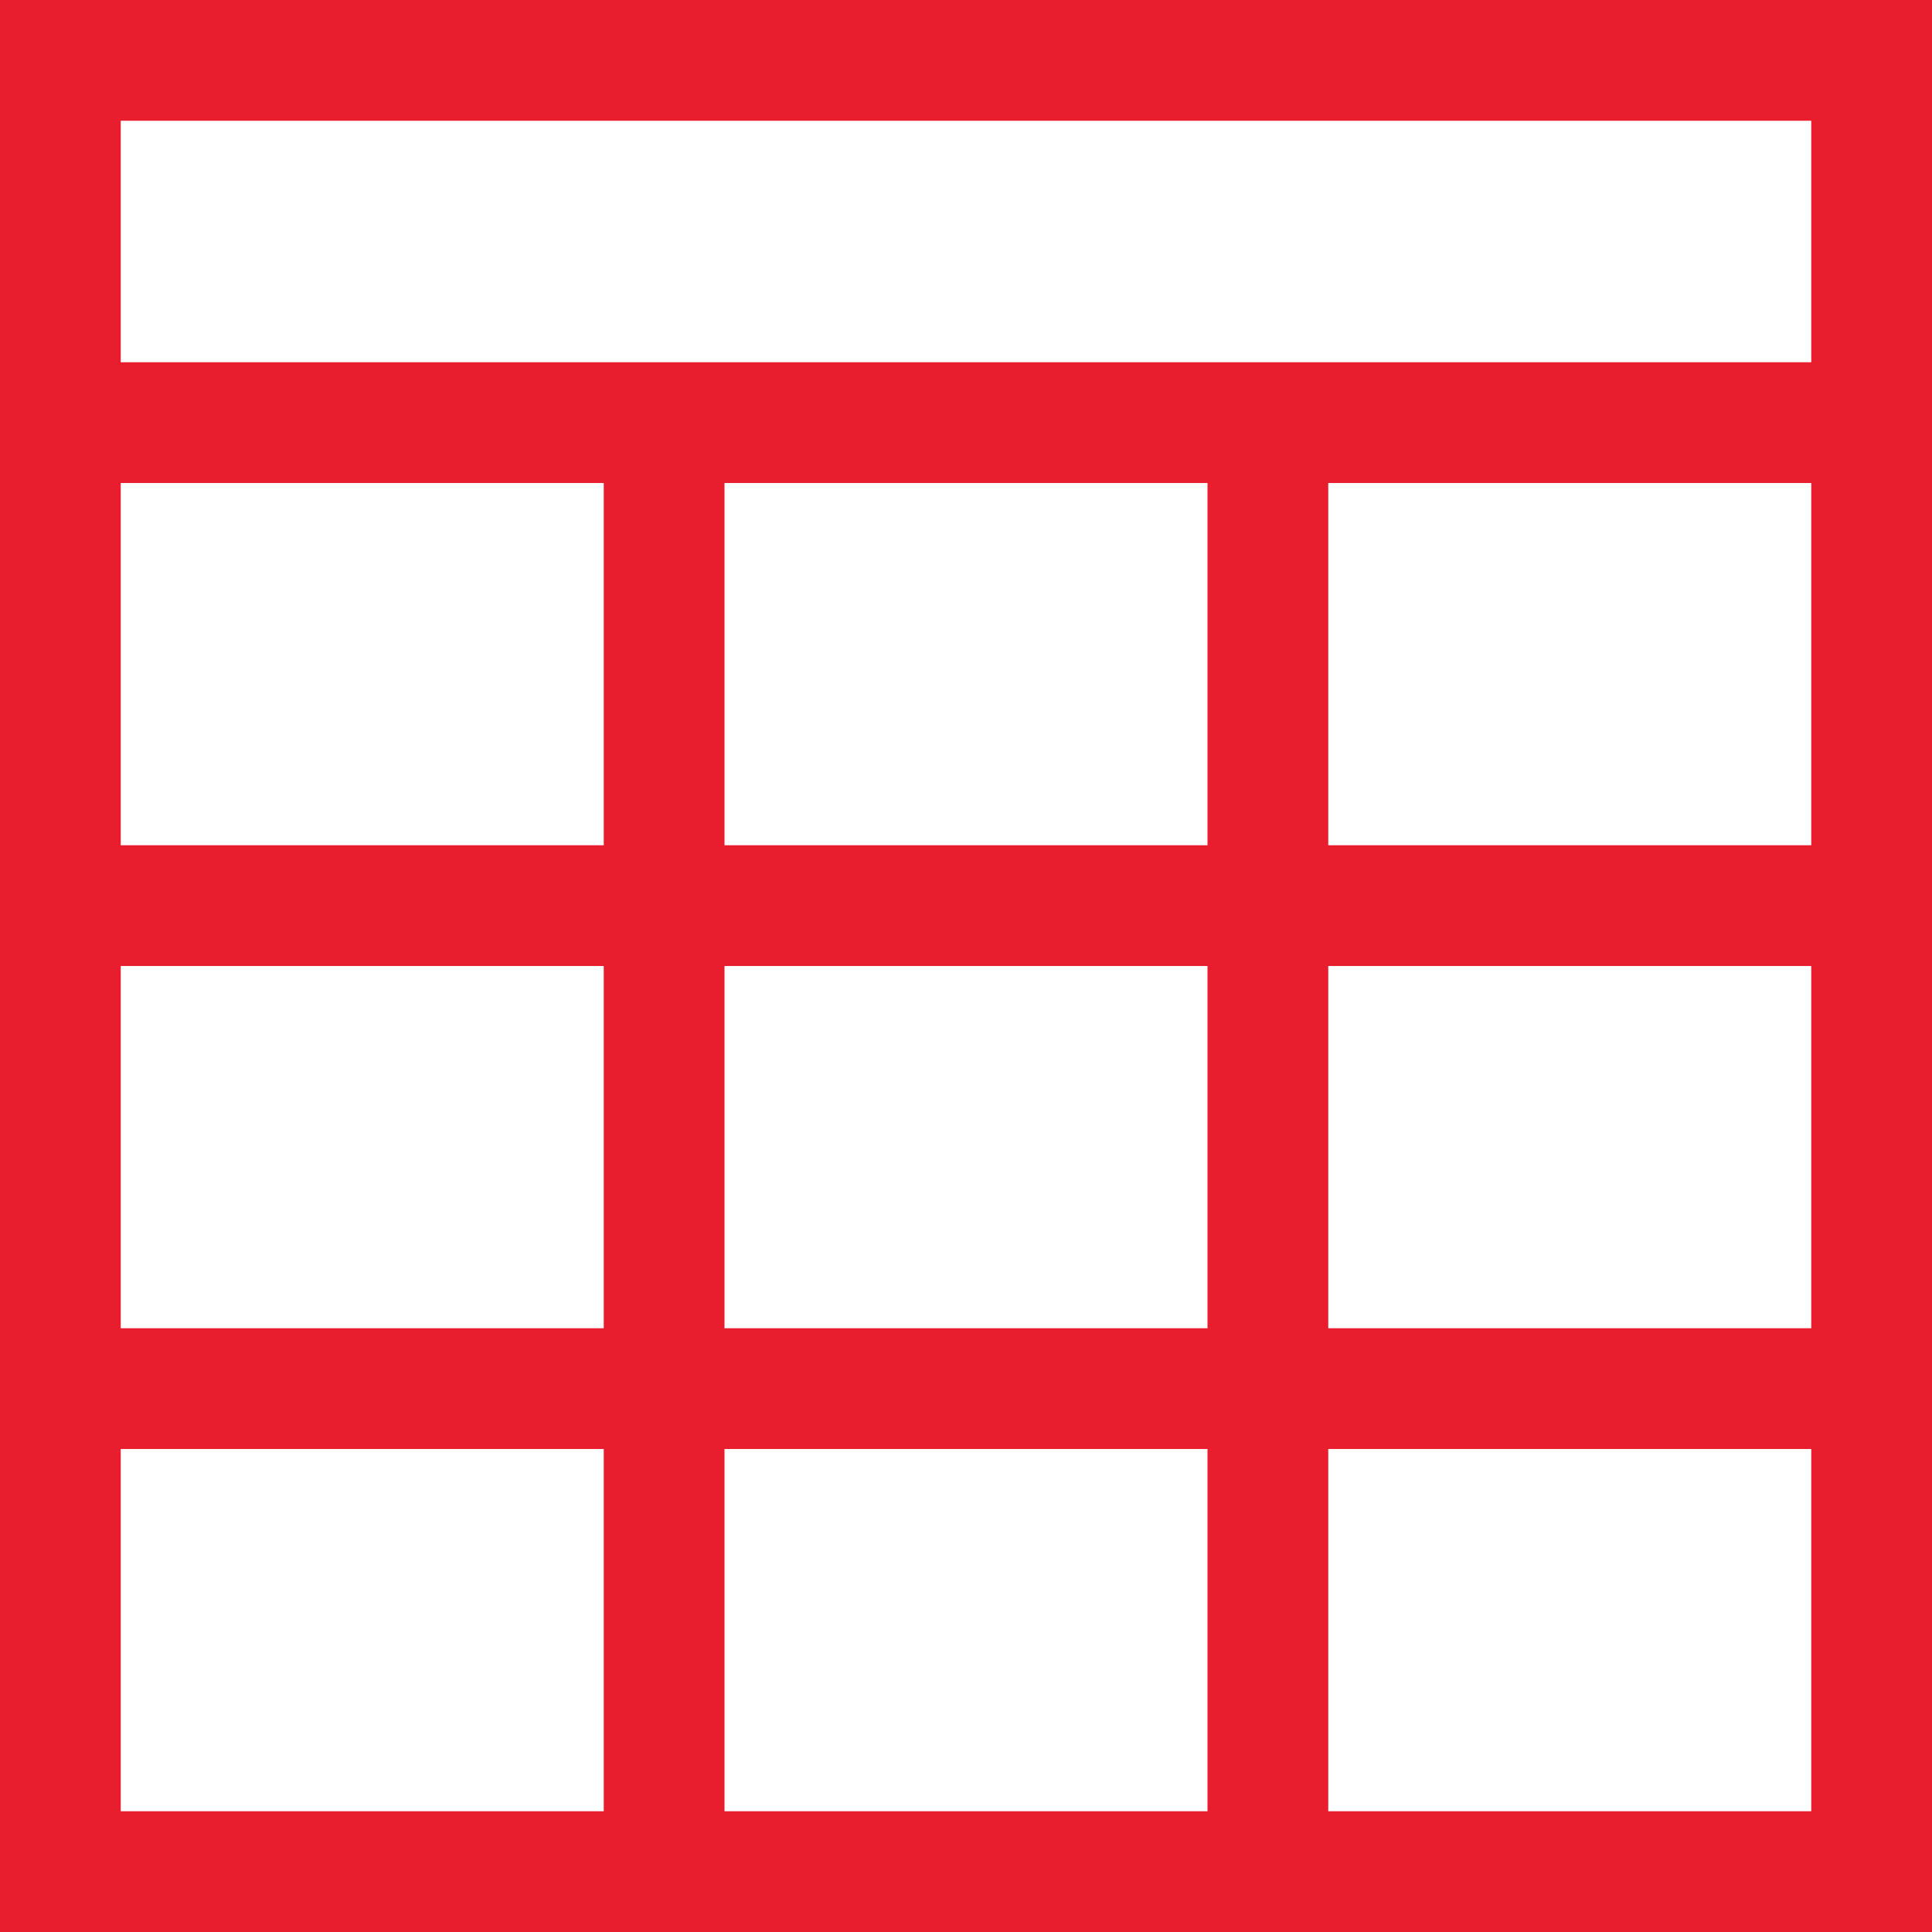 <?xml version="1.0" encoding="UTF-8"?>
<svg width="20px" height="20px" viewBox="0 0 20 20" version="1.1" xmlns="http://www.w3.org/2000/svg" xmlns:xlink="http://www.w3.org/1999/xlink">
    <g id="" stroke="none" stroke-width="1" fill="none" fill-rule="evenodd">
        <g id="index--Product--detail" transform="translate(-680, -677)" fill="#E81D2D" fill-rule="nonzero">
            <g id="" transform="translate(0, 100)">
                <g id="" transform="translate(260, 70)">
                    <g id="" transform="translate(0, 497)">
                        <g id="" transform="translate(400, 0)">
                            <g id="biaoge-2" transform="translate(20, 10)">
                                <path d="M0,0 L0,20 L20,20 L20,0 L0,0 Z M1.25,5 L6.25,5 L6.25,8.75 L1.25,8.75 L1.25,5 Z M12.5,8.75 L7.5,8.75 L7.5,5 L12.5,5 L12.5,8.75 Z M12.5,10 L12.5,13.75 L7.5,13.75 L7.5,10 L12.5,10 L12.5,10 Z M1.25,10 L6.25,10 L6.25,13.75 L1.25,13.75 L1.25,10 Z M1.25,18.75 L1.25,15 L6.25,15 L6.25,18.75 L1.25,18.75 Z M7.5,18.75 L7.5,15 L12.5,15 L12.5,18.75 L7.5,18.75 Z M18.75,18.75 L13.75,18.75 L13.75,15 L18.75,15 L18.75,18.75 Z M18.75,13.75 L13.75,13.75 L13.75,10 L18.75,10 L18.75,13.75 Z M18.75,8.75 L13.75,8.75 L13.75,5 L18.75,5 L18.75,8.75 Z M1.25,3.75 L1.25,1.25 L18.75,1.25 L18.75,3.75 L1.25,3.75 Z" id=""></path>
                            </g>
                        </g>
                    </g>
                </g>
            </g>
        </g>
    </g>
</svg>